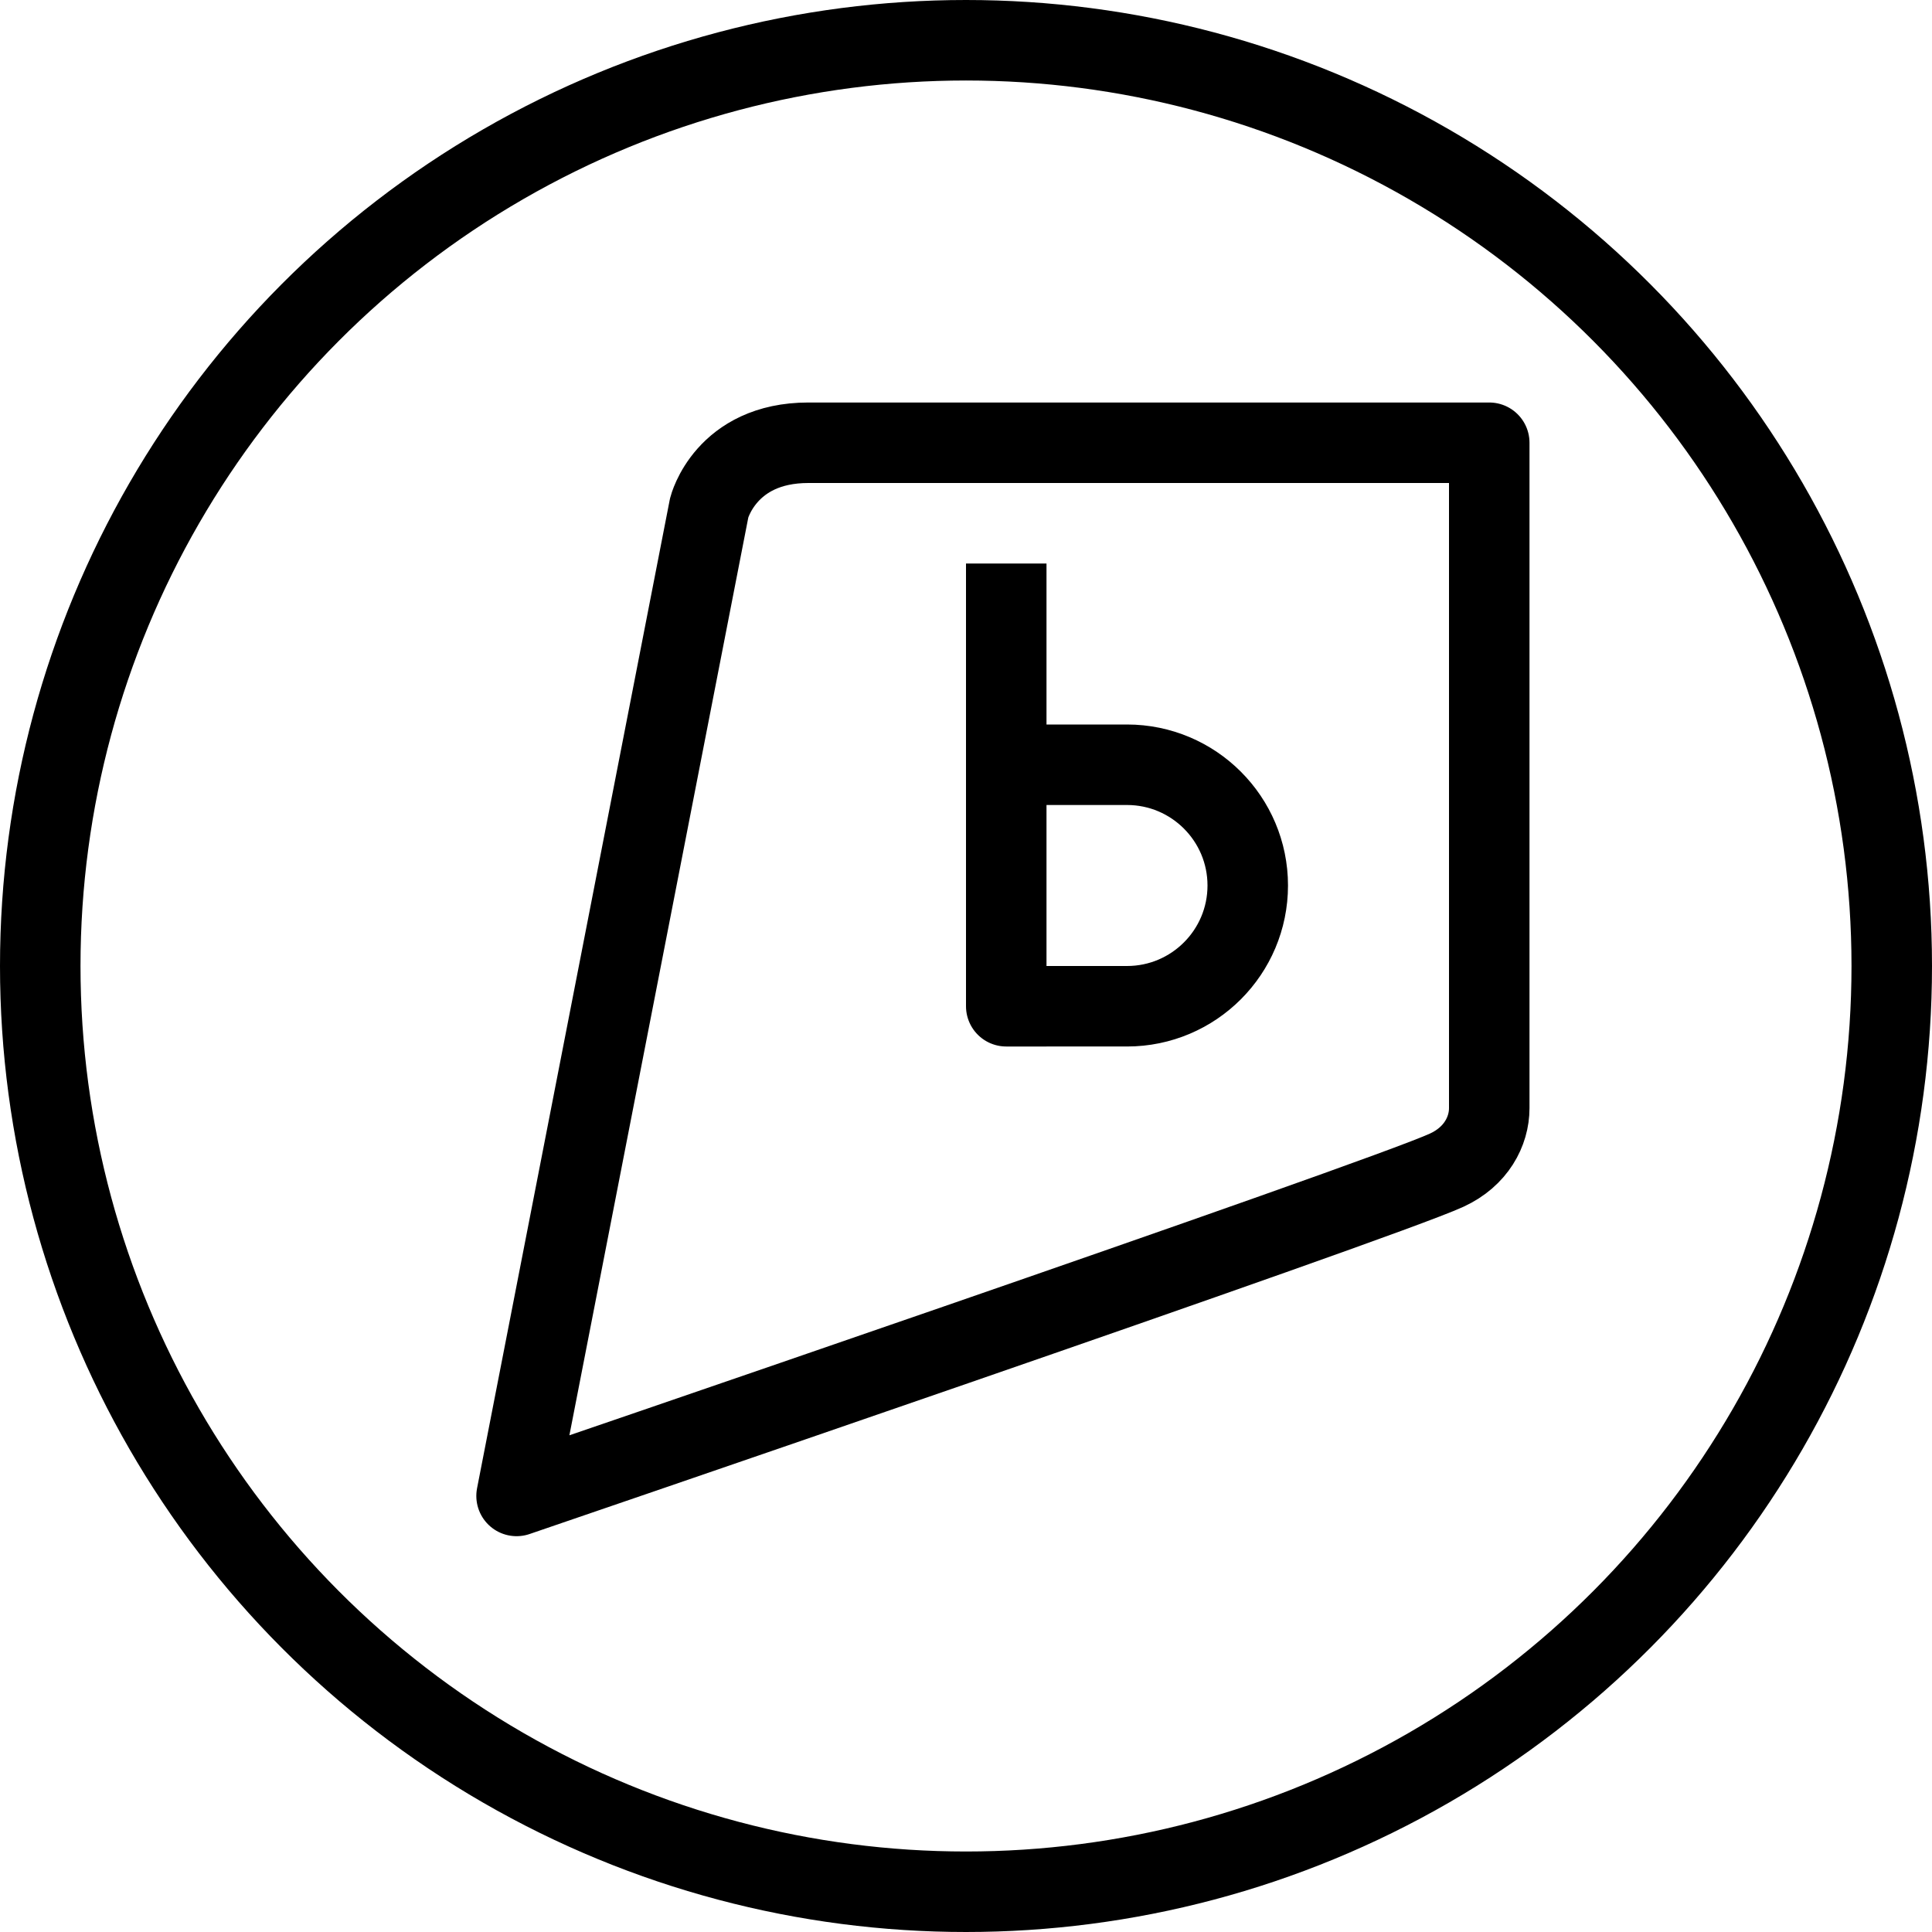 <?xml version="1.0" encoding="utf-8"?>
<!-- Generator: Adobe Illustrator 16.0.3, SVG Export Plug-In . SVG Version: 6.00 Build 0)  -->
<!DOCTYPE svg PUBLIC "-//W3C//DTD SVG 1.1//EN" "http://www.w3.org/Graphics/SVG/1.1/DTD/svg11.dtd">
<svg version="1.1" xmlns="http://www.w3.org/2000/svg" xmlns:xlink="http://www.w3.org/1999/xlink" x="0px" y="0px" width="24px"
	 height="24px" viewBox="0 0 24 24" enable-background="new 0 0 24 24" xml:space="preserve">
<g id="Outline_Icons">
	<g>
		
			<circle fill="none" stroke="#000000" stroke-linecap="round" stroke-linejoin="round" stroke-miterlimit="10" cx="12" cy="12" r="11.5"/>
		<g>
			<path fill="none" stroke="#000000" stroke-linejoin="round" stroke-miterlimit="10" d="M18.5,5.5v6.654v0.895v0.717
				c0,0.287-0.163,0.602-0.528,0.77c-0.834,0.385-11.555,4.047-11.555,4.047L8.81,6.307c0,0,0.202-0.807,1.232-0.807H18.5z"/>
		</g>
		<path fill="none" stroke="#000000" stroke-linejoin="round" stroke-miterlimit="10" d="M12.5,7v5.5H14c0.828,0,1.5-0.672,1.5-1.5
			S14.828,9.5,14,9.5h-1.5"/>
	</g>
</g>
<g id="Frames-24px">
	<rect fill="none" width="24" height="24"/>
</g>
</svg>

